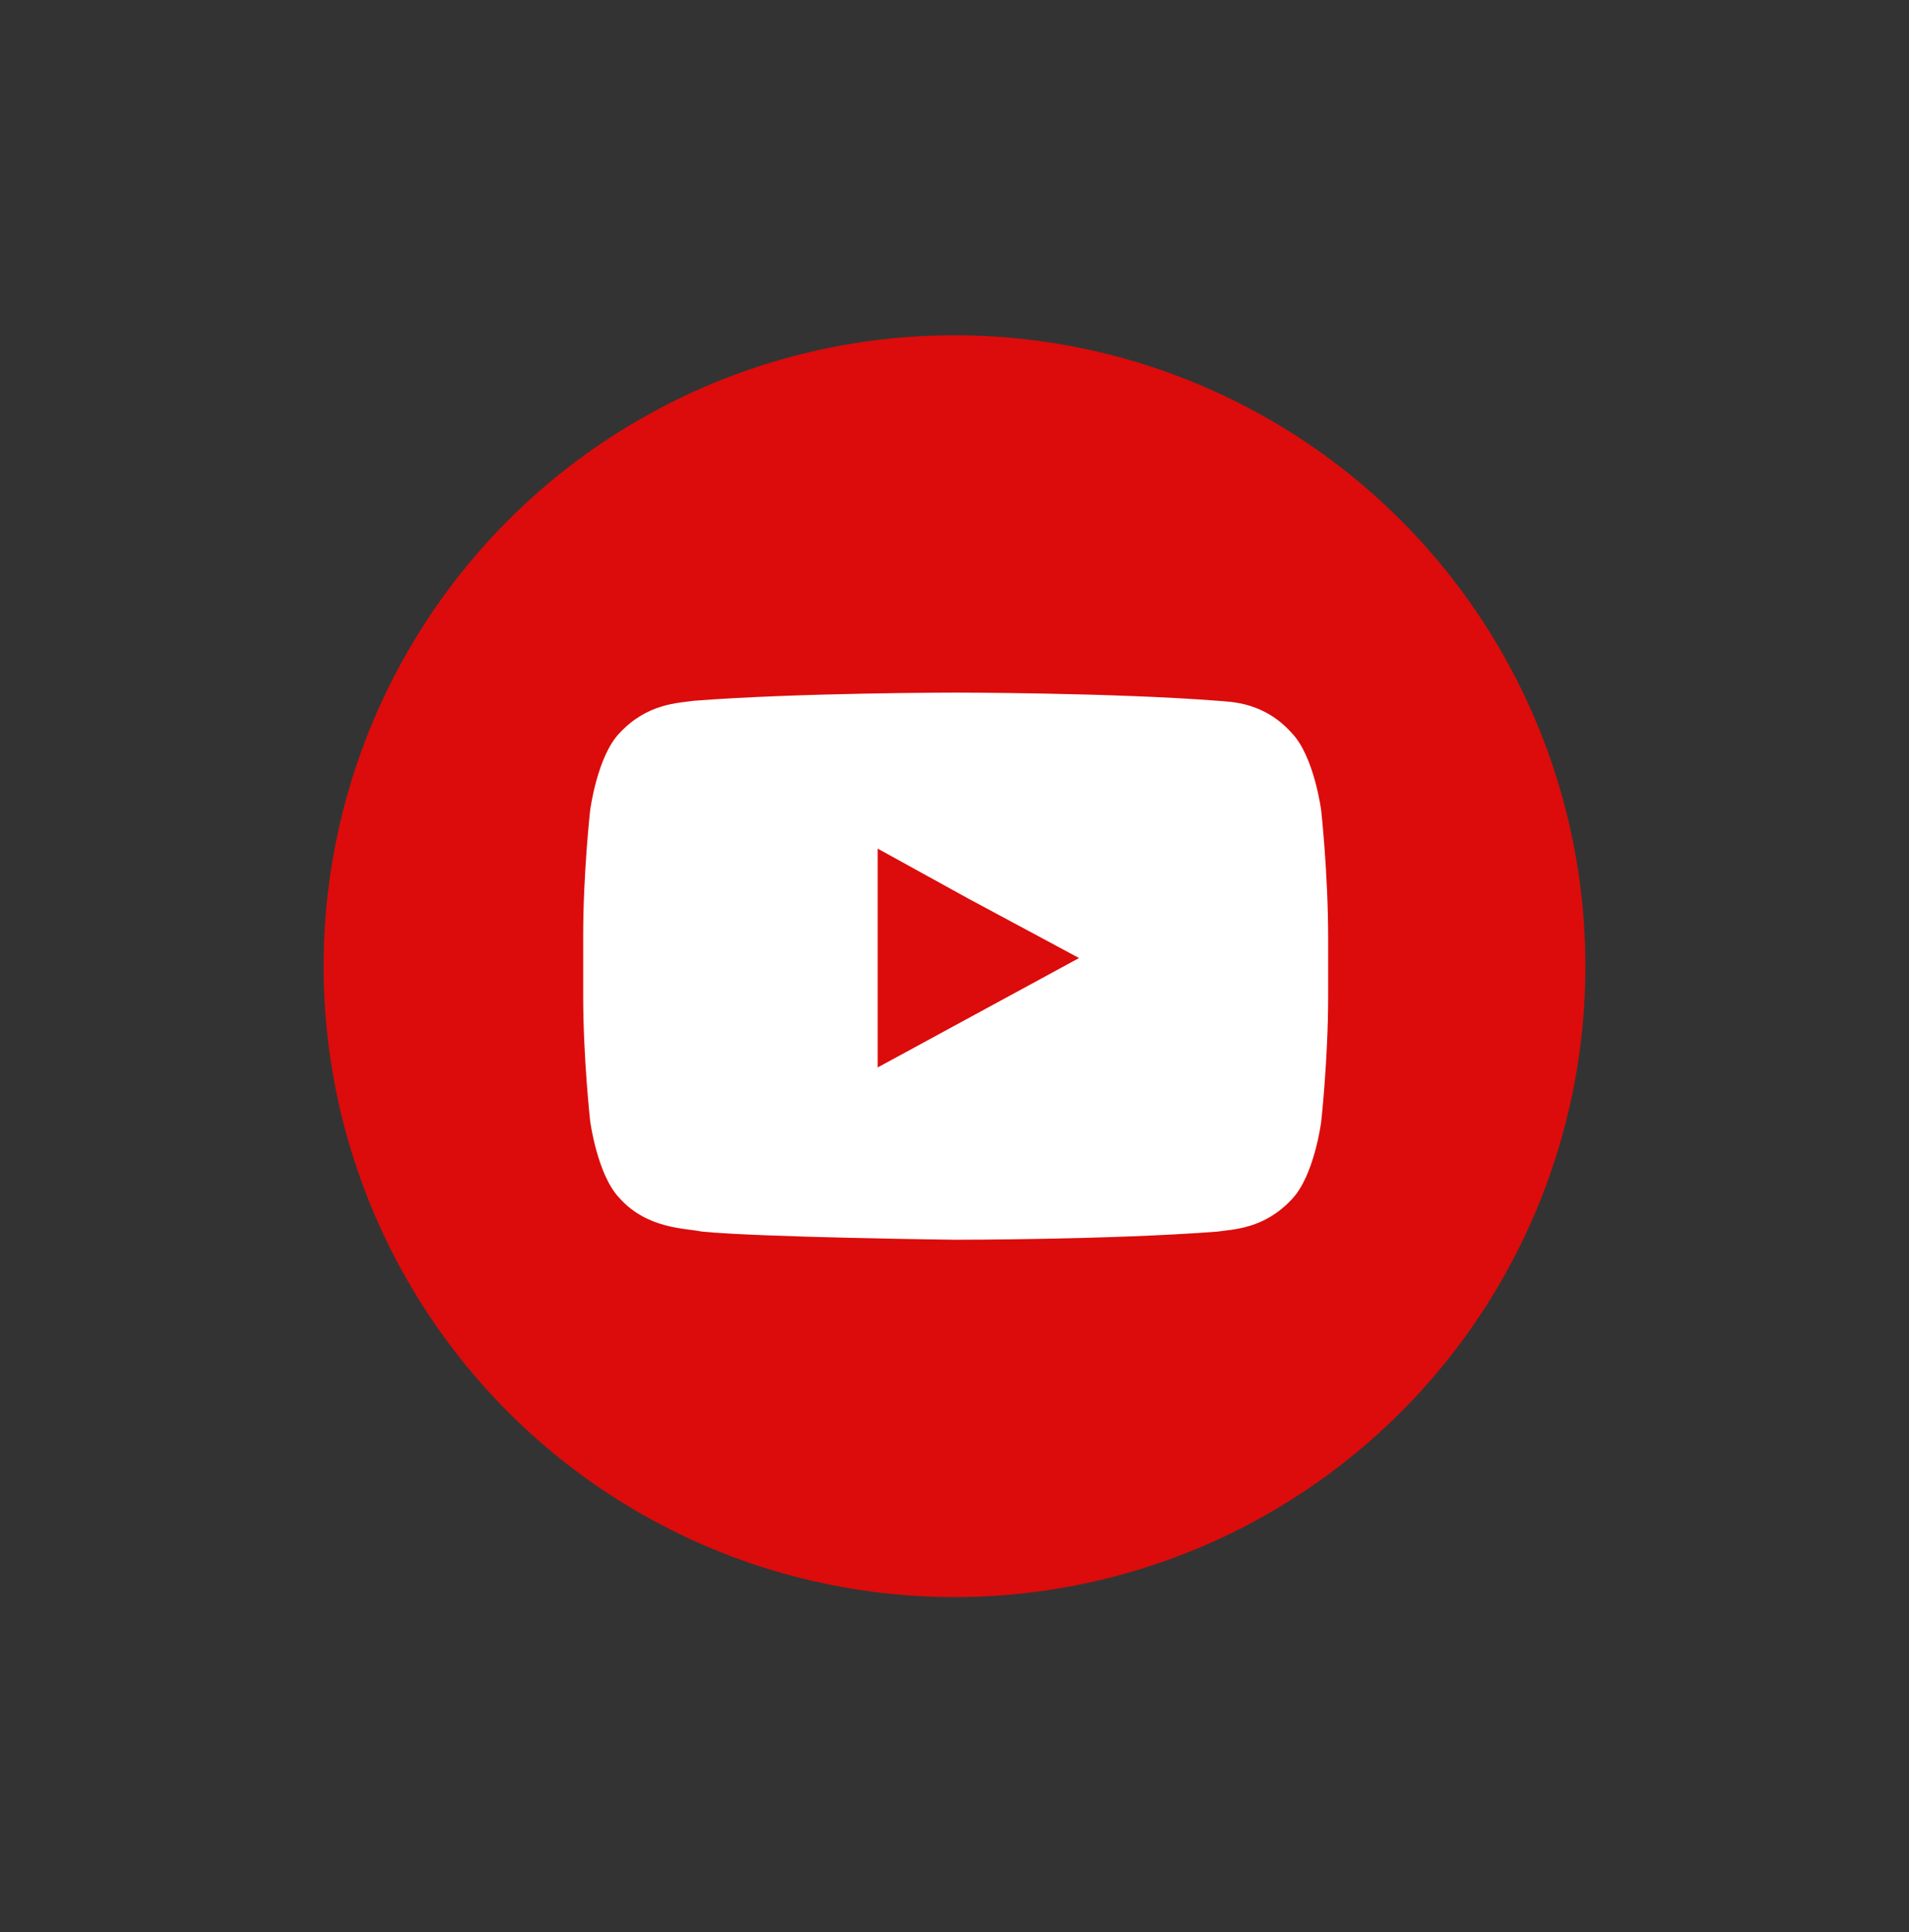 <?xml version="1.0" encoding="utf-8"?>
<!-- Generator: Adobe Illustrator 21.0.2, SVG Export Plug-In . SVG Version: 6.00 Build 0)  -->
<svg version="1.1" id="Layer_1" xmlns="http://www.w3.org/2000/svg" xmlns:xlink="http://www.w3.org/1999/xlink" x="0px" y="0px"
	 viewBox="0 0 164 166" style="enable-background:new 0 0 164 166;" xml:space="preserve">
<rect x="0" y="0" width="164" height="166" fill="#333333" stroke="none"/>
<style type="text/css">
	.st0{fill:#DB0C0B;}
	.st1{fill:#FFFFFF;}
</style>
<g>
	<circle id="XMLID_41_" class="st0" cx="82" cy="83" r="54.2"/>
	<path class="st1" d="M113.5,69.6c0,0-0.6-4.6-2.5-6.6c-2.4-2.7-5.2-2.7-6.4-2.8c-9-0.7-22.5-0.7-22.5-0.7h0c0,0-13.5,0-22.5,0.7
		c-1.3,0.2-4,0.2-6.4,2.8c-1.9,2-2.5,6.6-2.5,6.6s-0.6,5.4-0.6,10.8v0.7v4.4c0,5.4,0.6,10.8,0.6,10.8s0.6,4.6,2.5,6.6
		c2.4,2.7,5.7,2.6,7.1,2.9c5.1,0.5,21.8,0.7,21.8,0.7s13.5,0,22.5-0.7c1.3-0.2,4-0.2,6.4-2.8c1.9-2,2.5-6.6,2.5-6.6
		s0.6-5.4,0.6-10.8v-4.1v-0.9C114.1,75,113.5,69.6,113.5,69.6z M92.7,82.3l-17.3,9.4l0-14.4v-4.4l7.8,4.3L92.7,82.3z"/>
</g>
</svg>
